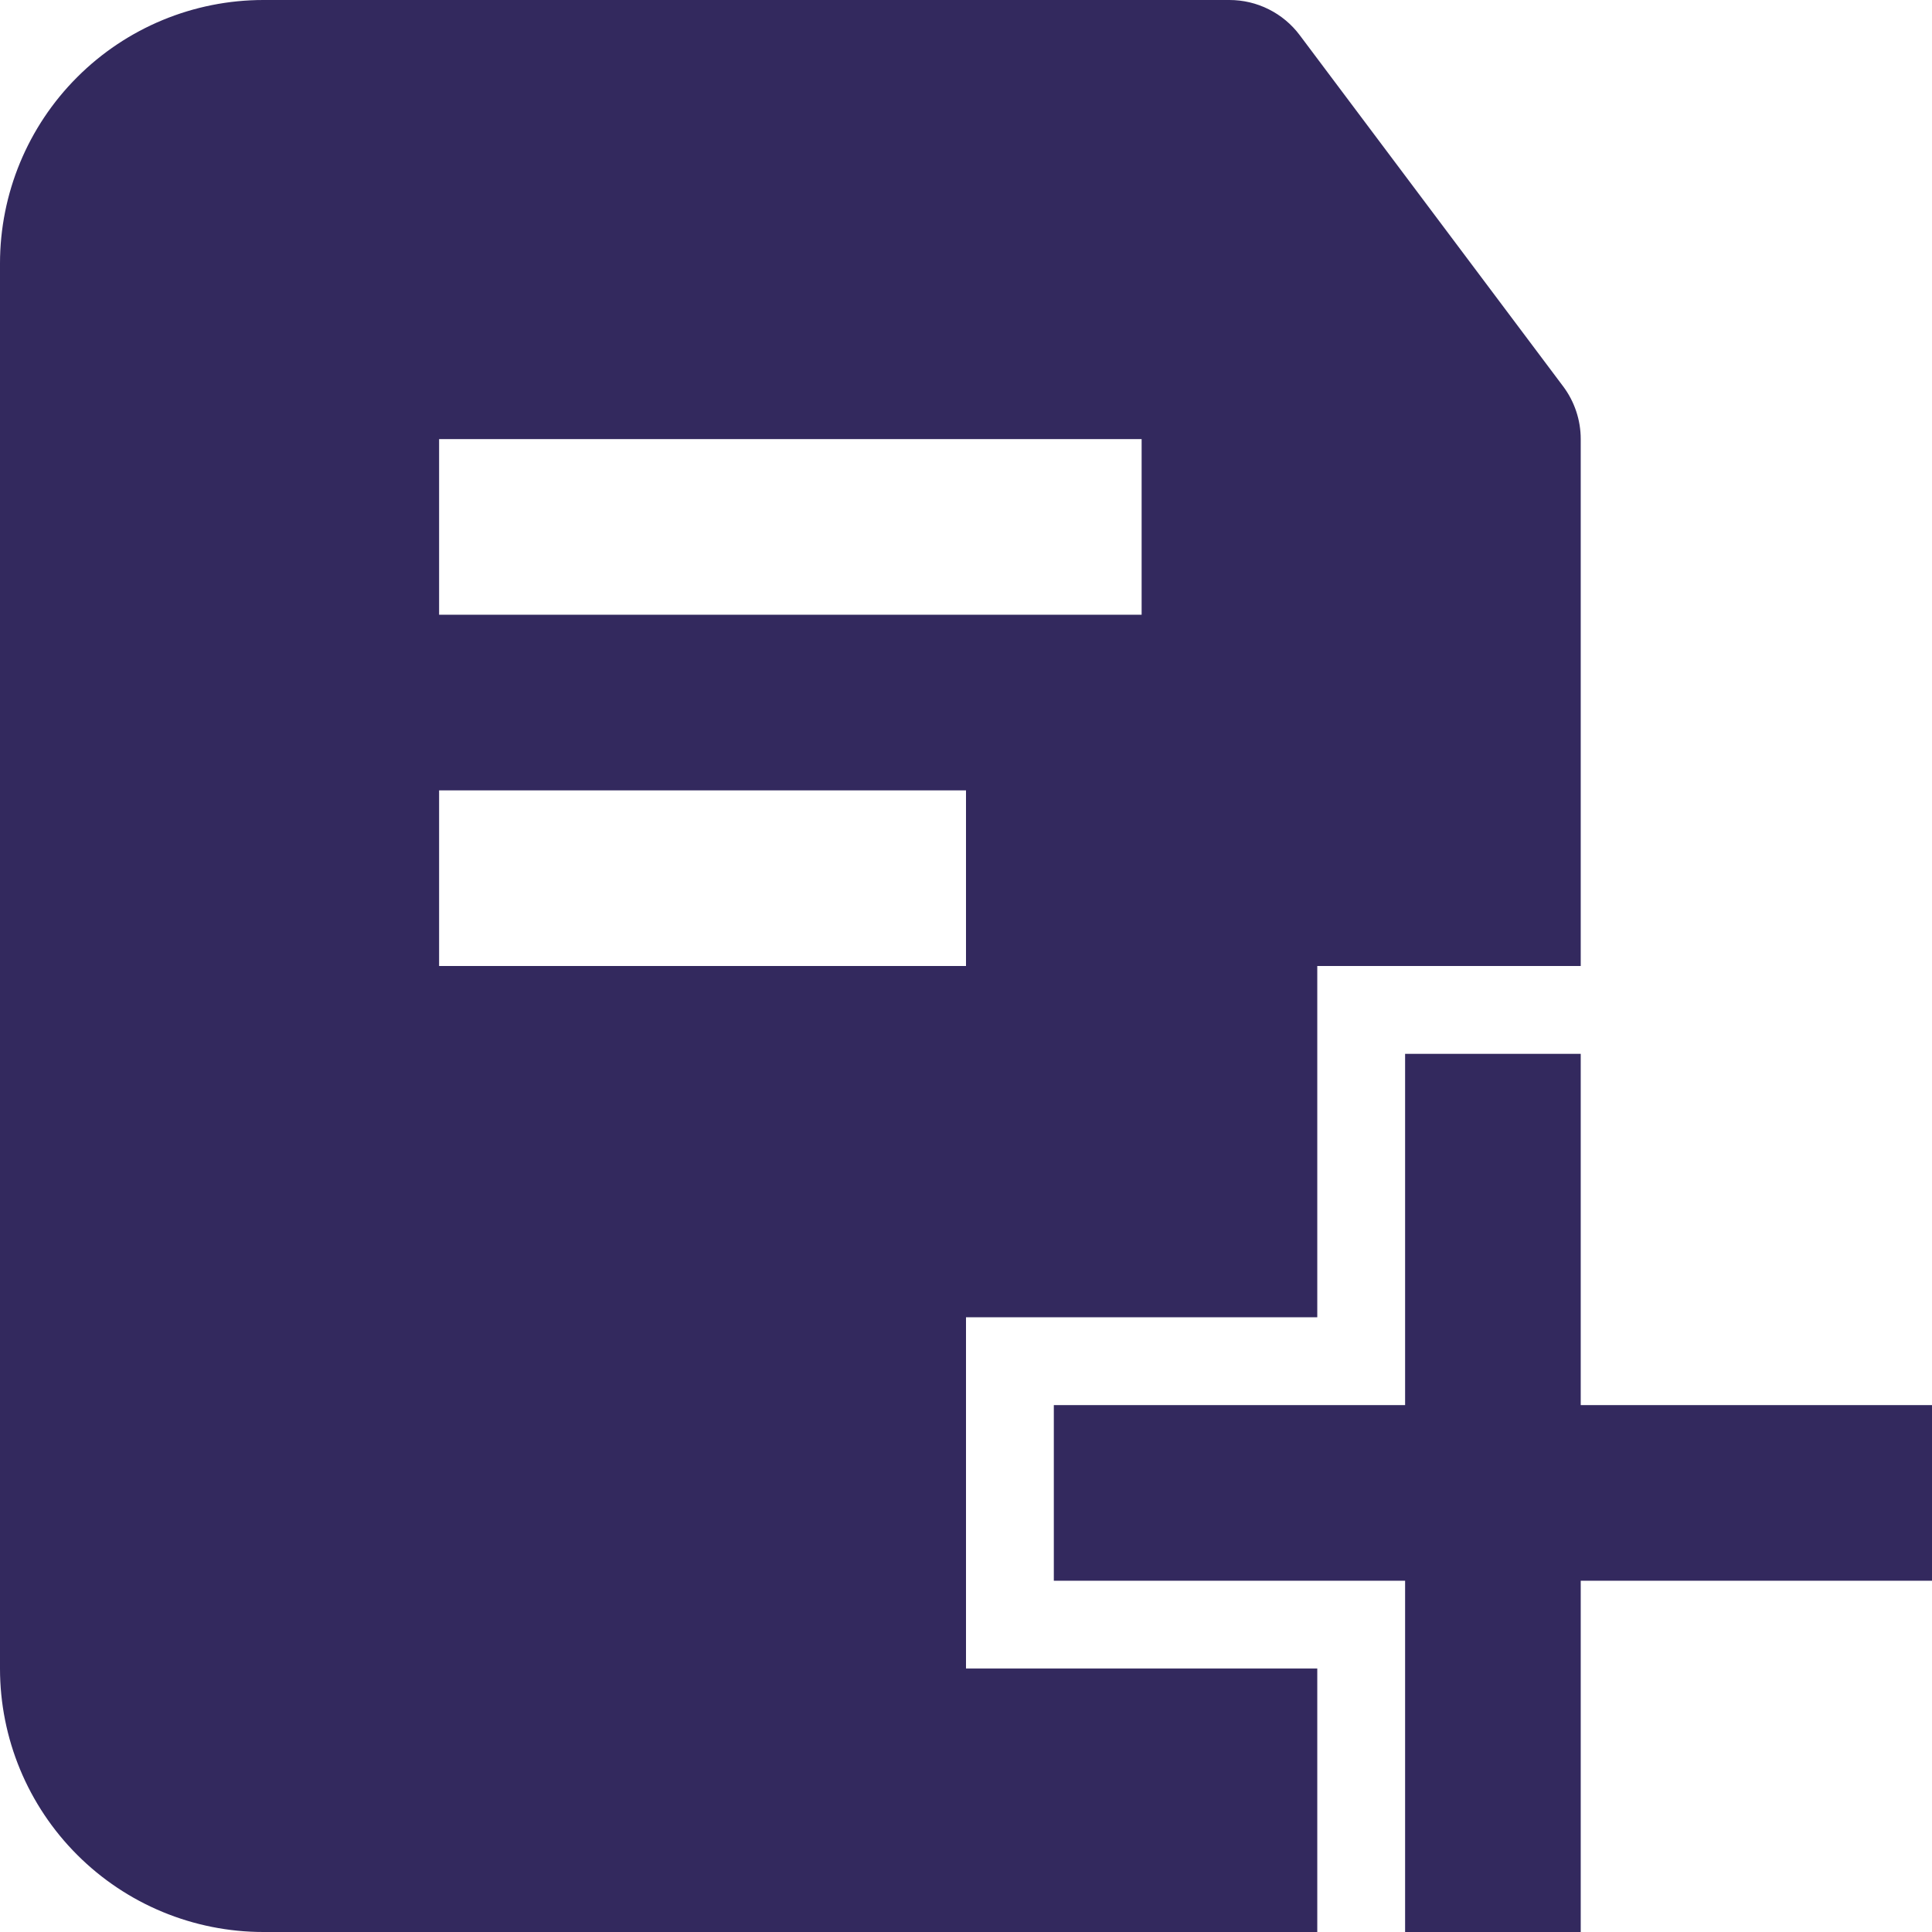 <svg width="72" height="72" viewBox="0 0 72 72" fill="none" xmlns="http://www.w3.org/2000/svg">
<g clip-path="url(#clip0_8_787)">
<path d="M72 58.909H58.909V72H52.364V58.909H39.273V52.364H52.364V39.273H58.909V52.364H72V58.909ZM58.909 16.364V36H49.091V49.091H36V62.182H49.091V72H9.818C7.214 72 4.717 70.966 2.876 69.124C1.034 67.283 0 64.786 0 62.182V9.818C0 7.214 1.034 4.717 2.876 2.876C4.717 1.034 7.214 0 9.818 0H45.818C46.326 0 46.827 0.118 47.282 0.346C47.736 0.573 48.132 0.903 48.436 1.309L58.255 14.4C58.679 14.966 58.909 15.655 58.909 16.364ZM36 29.454H16.364V36H36V29.454ZM42.545 16.364H16.364V22.909H42.545V16.364Z" fill="#33295E"/>
</g>
<defs>
<clipPath id="clip0_8_787">
<rect width="72" height="72" fill="white"/>
</clipPath>
</defs>
</svg>
